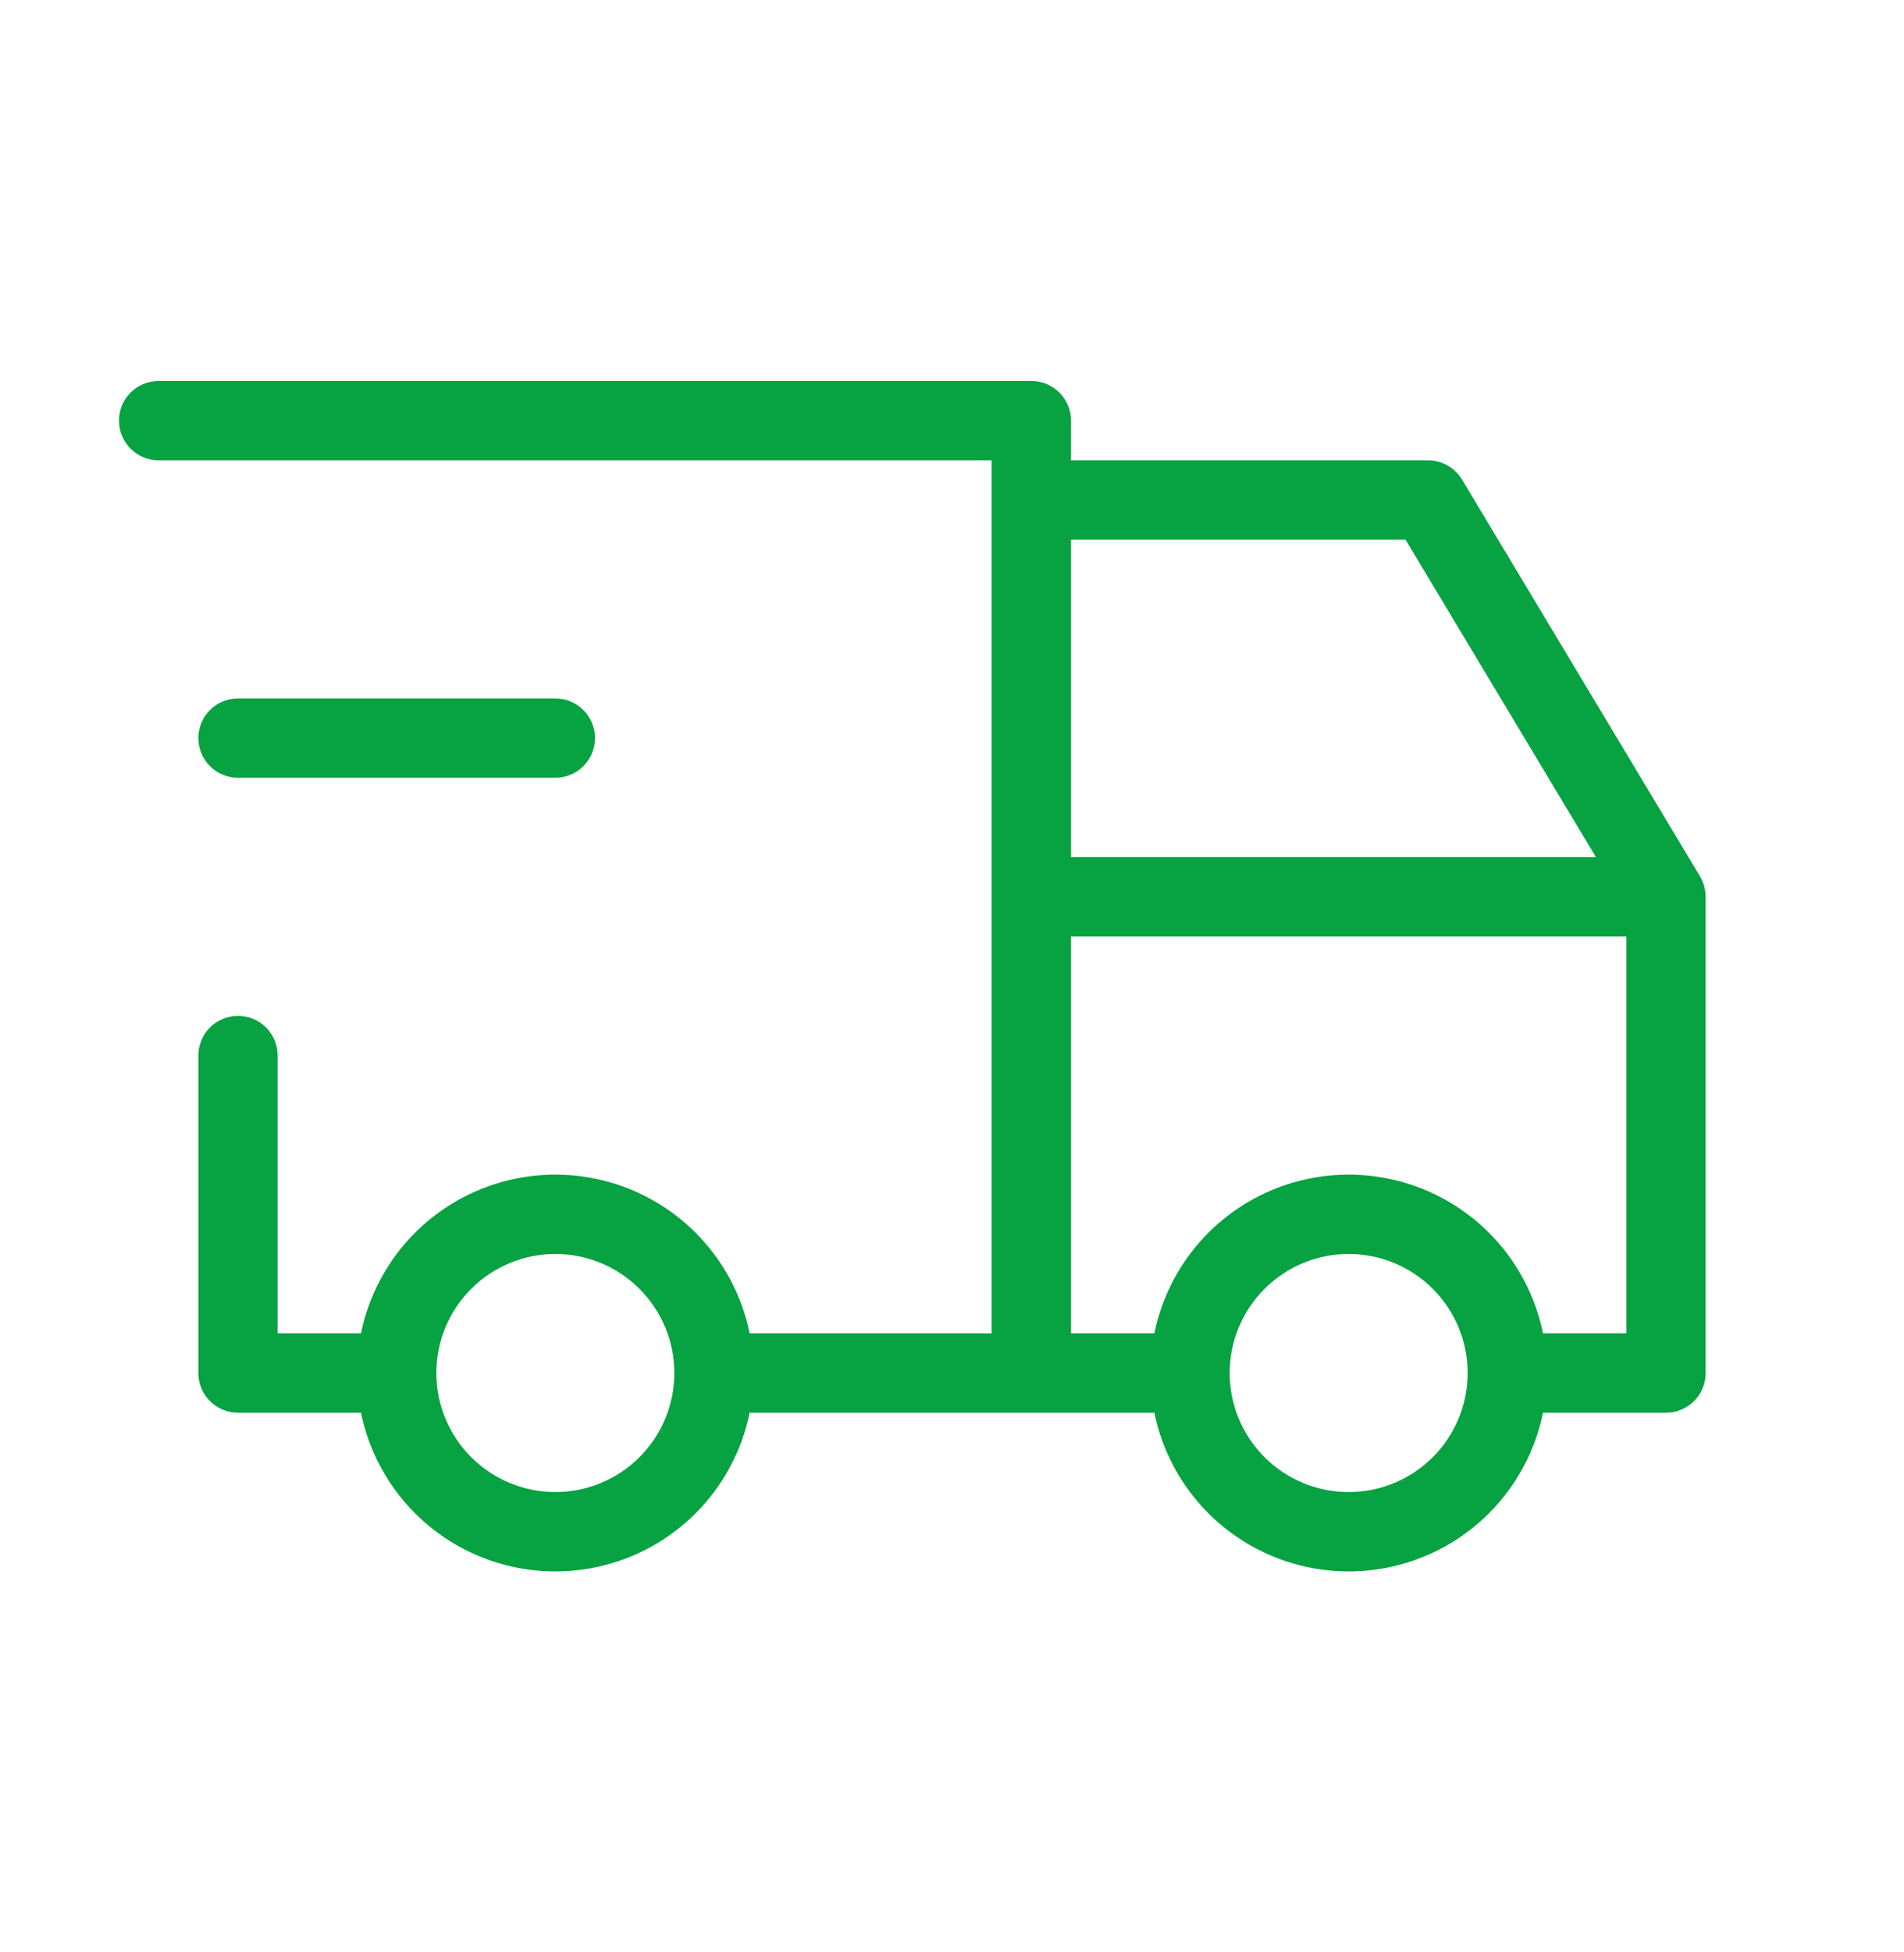 <svg width="40" height="41" viewBox="0 0 40 41" fill="none" xmlns="http://www.w3.org/2000/svg">
<path fill-rule="evenodd" clip-rule="evenodd" d="M2.5 8.833C2.5 8.373 2.873 8 3.333 8H21.667C22.127 8 22.5 8.373 22.5 8.833V9.667H30C30.293 9.667 30.564 9.82 30.715 10.071L35.715 18.405C35.792 18.534 35.833 18.682 35.833 18.833V28.833C35.833 29.294 35.46 29.667 35 29.667H32.416C32.254 30.461 31.862 31.198 31.28 31.78C30.498 32.561 29.438 33 28.333 33C27.228 33 26.169 32.561 25.387 31.78C24.805 31.198 24.413 30.461 24.251 29.667H15.749C15.587 30.461 15.195 31.198 14.613 31.78C13.832 32.561 12.772 33 11.667 33C10.562 33 9.502 32.561 8.72 31.78C8.138 31.198 7.746 30.461 7.584 29.667H5C4.54 29.667 4.167 29.294 4.167 28.833V22.167C4.167 21.706 4.54 21.333 5 21.333C5.46 21.333 5.833 21.706 5.833 22.167V28H7.584C7.746 27.206 8.138 26.469 8.72 25.887C9.502 25.106 10.562 24.667 11.667 24.667C12.772 24.667 13.832 25.106 14.613 25.887C15.195 26.469 15.587 27.206 15.749 28H20.833V9.667H3.333C2.873 9.667 2.5 9.294 2.5 8.833ZM22.5 11.333V18H33.528L29.528 11.333H22.5ZM34.167 19.667H22.5V28H24.251C24.413 27.206 24.805 26.469 25.387 25.887C26.169 25.106 27.228 24.667 28.333 24.667C29.438 24.667 30.498 25.106 31.28 25.887C31.862 26.469 32.254 27.206 32.416 28H34.167V19.667ZM4.167 15.5C4.167 15.04 4.54 14.667 5 14.667H11.667C12.127 14.667 12.5 15.04 12.5 15.5C12.5 15.96 12.127 16.333 11.667 16.333H5C4.54 16.333 4.167 15.96 4.167 15.5ZM11.667 26.333C11.004 26.333 10.368 26.597 9.899 27.066C9.43 27.534 9.167 28.17 9.167 28.833C9.167 29.496 9.43 30.132 9.899 30.601C10.368 31.07 11.004 31.333 11.667 31.333C12.33 31.333 12.966 31.07 13.434 30.601C13.903 30.132 14.167 29.496 14.167 28.833C14.167 28.17 13.903 27.534 13.434 27.066C12.966 26.597 12.33 26.333 11.667 26.333ZM28.333 26.333C27.67 26.333 27.034 26.597 26.566 27.066C26.097 27.534 25.833 28.17 25.833 28.833C25.833 29.496 26.097 30.132 26.566 30.601C27.034 31.07 27.67 31.333 28.333 31.333C28.996 31.333 29.632 31.07 30.101 30.601C30.57 30.132 30.833 29.496 30.833 28.833C30.833 28.17 30.57 27.534 30.101 27.066C29.632 26.597 28.996 26.333 28.333 26.333Z" fill="#07A241"/>
</svg>
